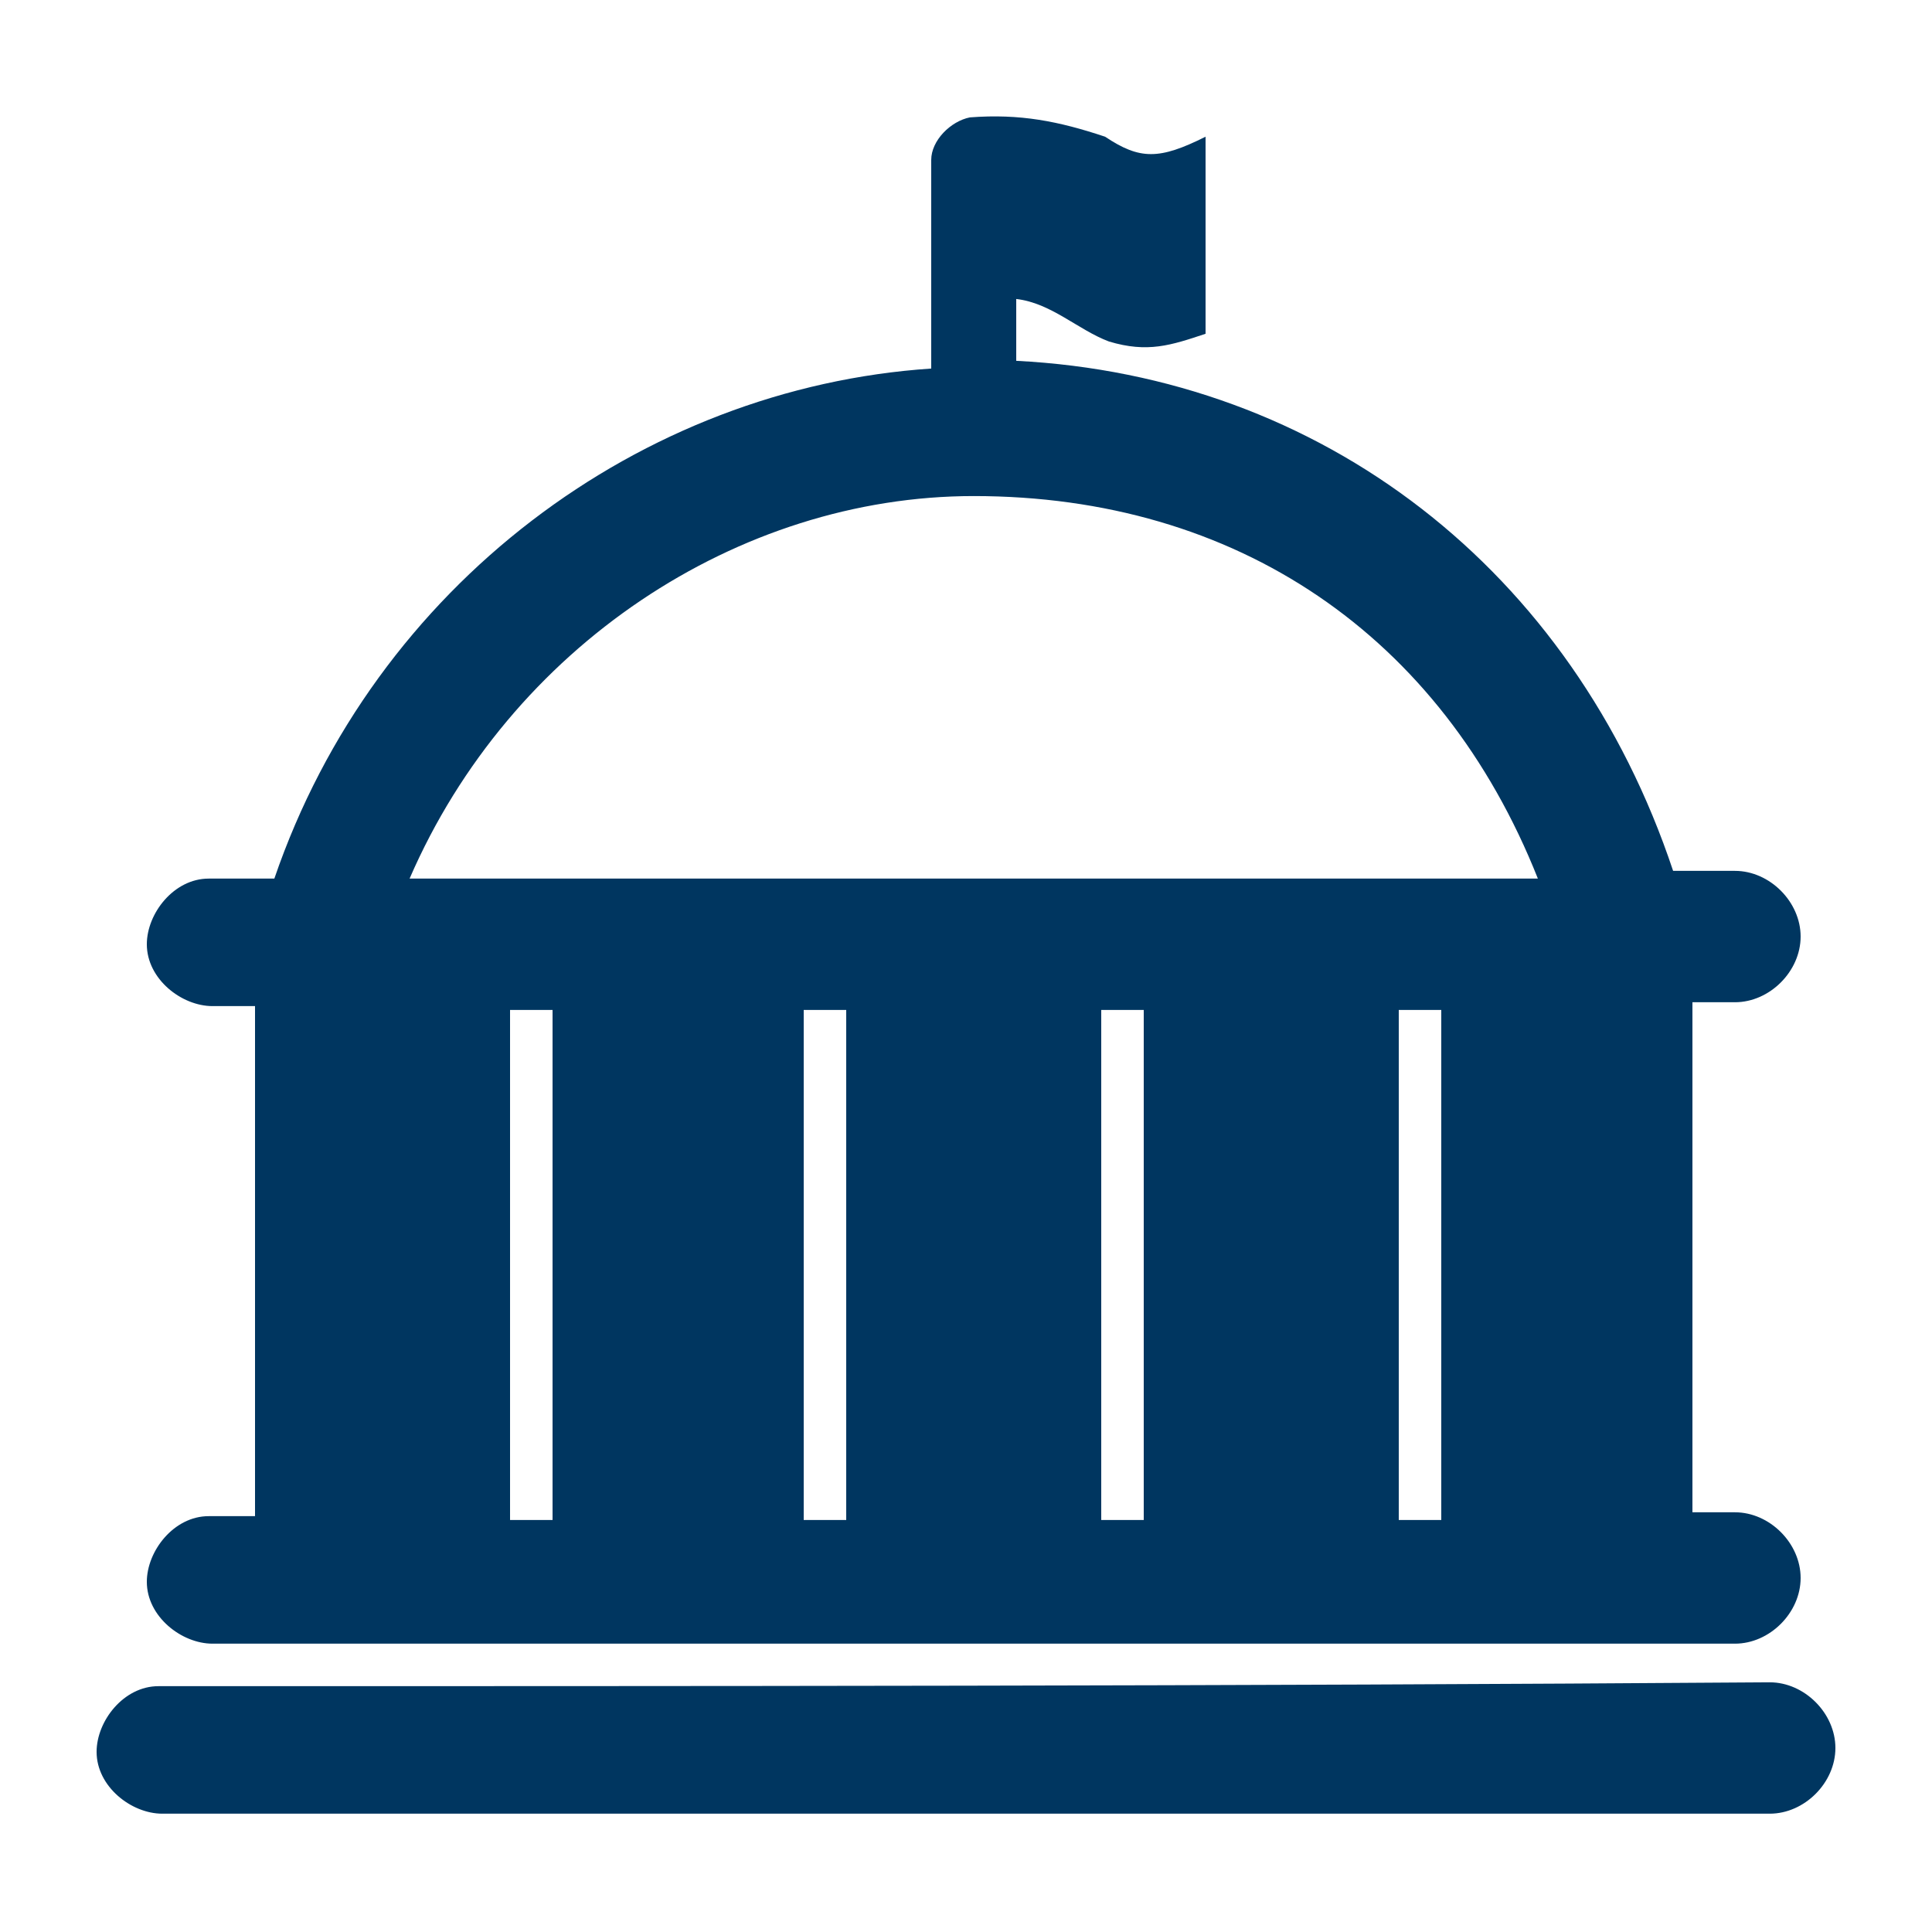 <?xml version="1.0" encoding="utf-8"?>
<!-- Generator: Adobe Illustrator 23.0.3, SVG Export Plug-In . SVG Version: 6.00 Build 0)  -->
<svg version="1.1" id="Layer_1" xmlns="http://www.w3.org/2000/svg" xmlns:xlink="http://www.w3.org/1999/xlink" x="0px" y="0px"
	 viewBox="0 0 50 50" style="enable-background:new 0 0 50 50;" xml:space="preserve">
<style type="text/css">
	.st0{fill:#003660;}
	.st1{fill-rule:evenodd;clip-rule:evenodd;fill:#003660;}
</style>
<g transform="translate(0,-952.362)">
	<path class="st0" d="M25.1,955.4c-0.5,0.1-1,0.6-1,1.1v5.4c-7.5,0.5-14.4,5.6-17,13.2c-0.6,0-1.2,0-1.7,0c-0.9,0-1.6,0.9-1.6,1.7
		c0,0.9,0.9,1.6,1.7,1.6h1.1v13.2c-0.4,0-0.9,0-1.2,0c-0.9,0-1.6,0.9-1.6,1.7c0,0.9,0.9,1.6,1.7,1.6h39.4c0.9,0,1.7-0.8,1.7-1.7
		c0-0.9-0.8-1.7-1.7-1.7h-1.1v-13.2h1.1c0.9,0,1.7-0.8,1.7-1.7c0-0.9-0.8-1.7-1.7-1.7h-1.6c-2.6-7.8-9.1-12.8-17-13.2v-1.6
		c0.9,0.1,1.6,0.8,2.4,1.1c1,0.3,1.6,0.1,2.5-0.2c0-1.7,0-3.6,0-5.1c-1.2,0.6-1.7,0.6-2.6,0C27.4,955.5,26.4,955.3,25.1,955.4
		L25.1,955.4z M25.2,965.2c6.8,0,12.1,3.6,14.6,9.9H10.6C13.2,969.1,19.1,965.2,25.2,965.2z M13.2,978.5h1.1v13.2h-1.1L13.2,978.5z
		 M20.8,978.5h1.1v13.2h-1.1V978.5z M28.5,978.5h1.1v13.2h-1.1V978.5z M36.2,978.5h1.1v13.2h-1.1V978.5z M4.1,996
		c-0.9,0-1.6,0.9-1.6,1.7c0,0.9,0.9,1.6,1.7,1.6h41.6c0.9,0,1.7-0.8,1.7-1.7s-0.8-1.7-1.7-1.7C31.9,996,18,996,4.1,996L4.1,996z"/>
</g>
</svg>
